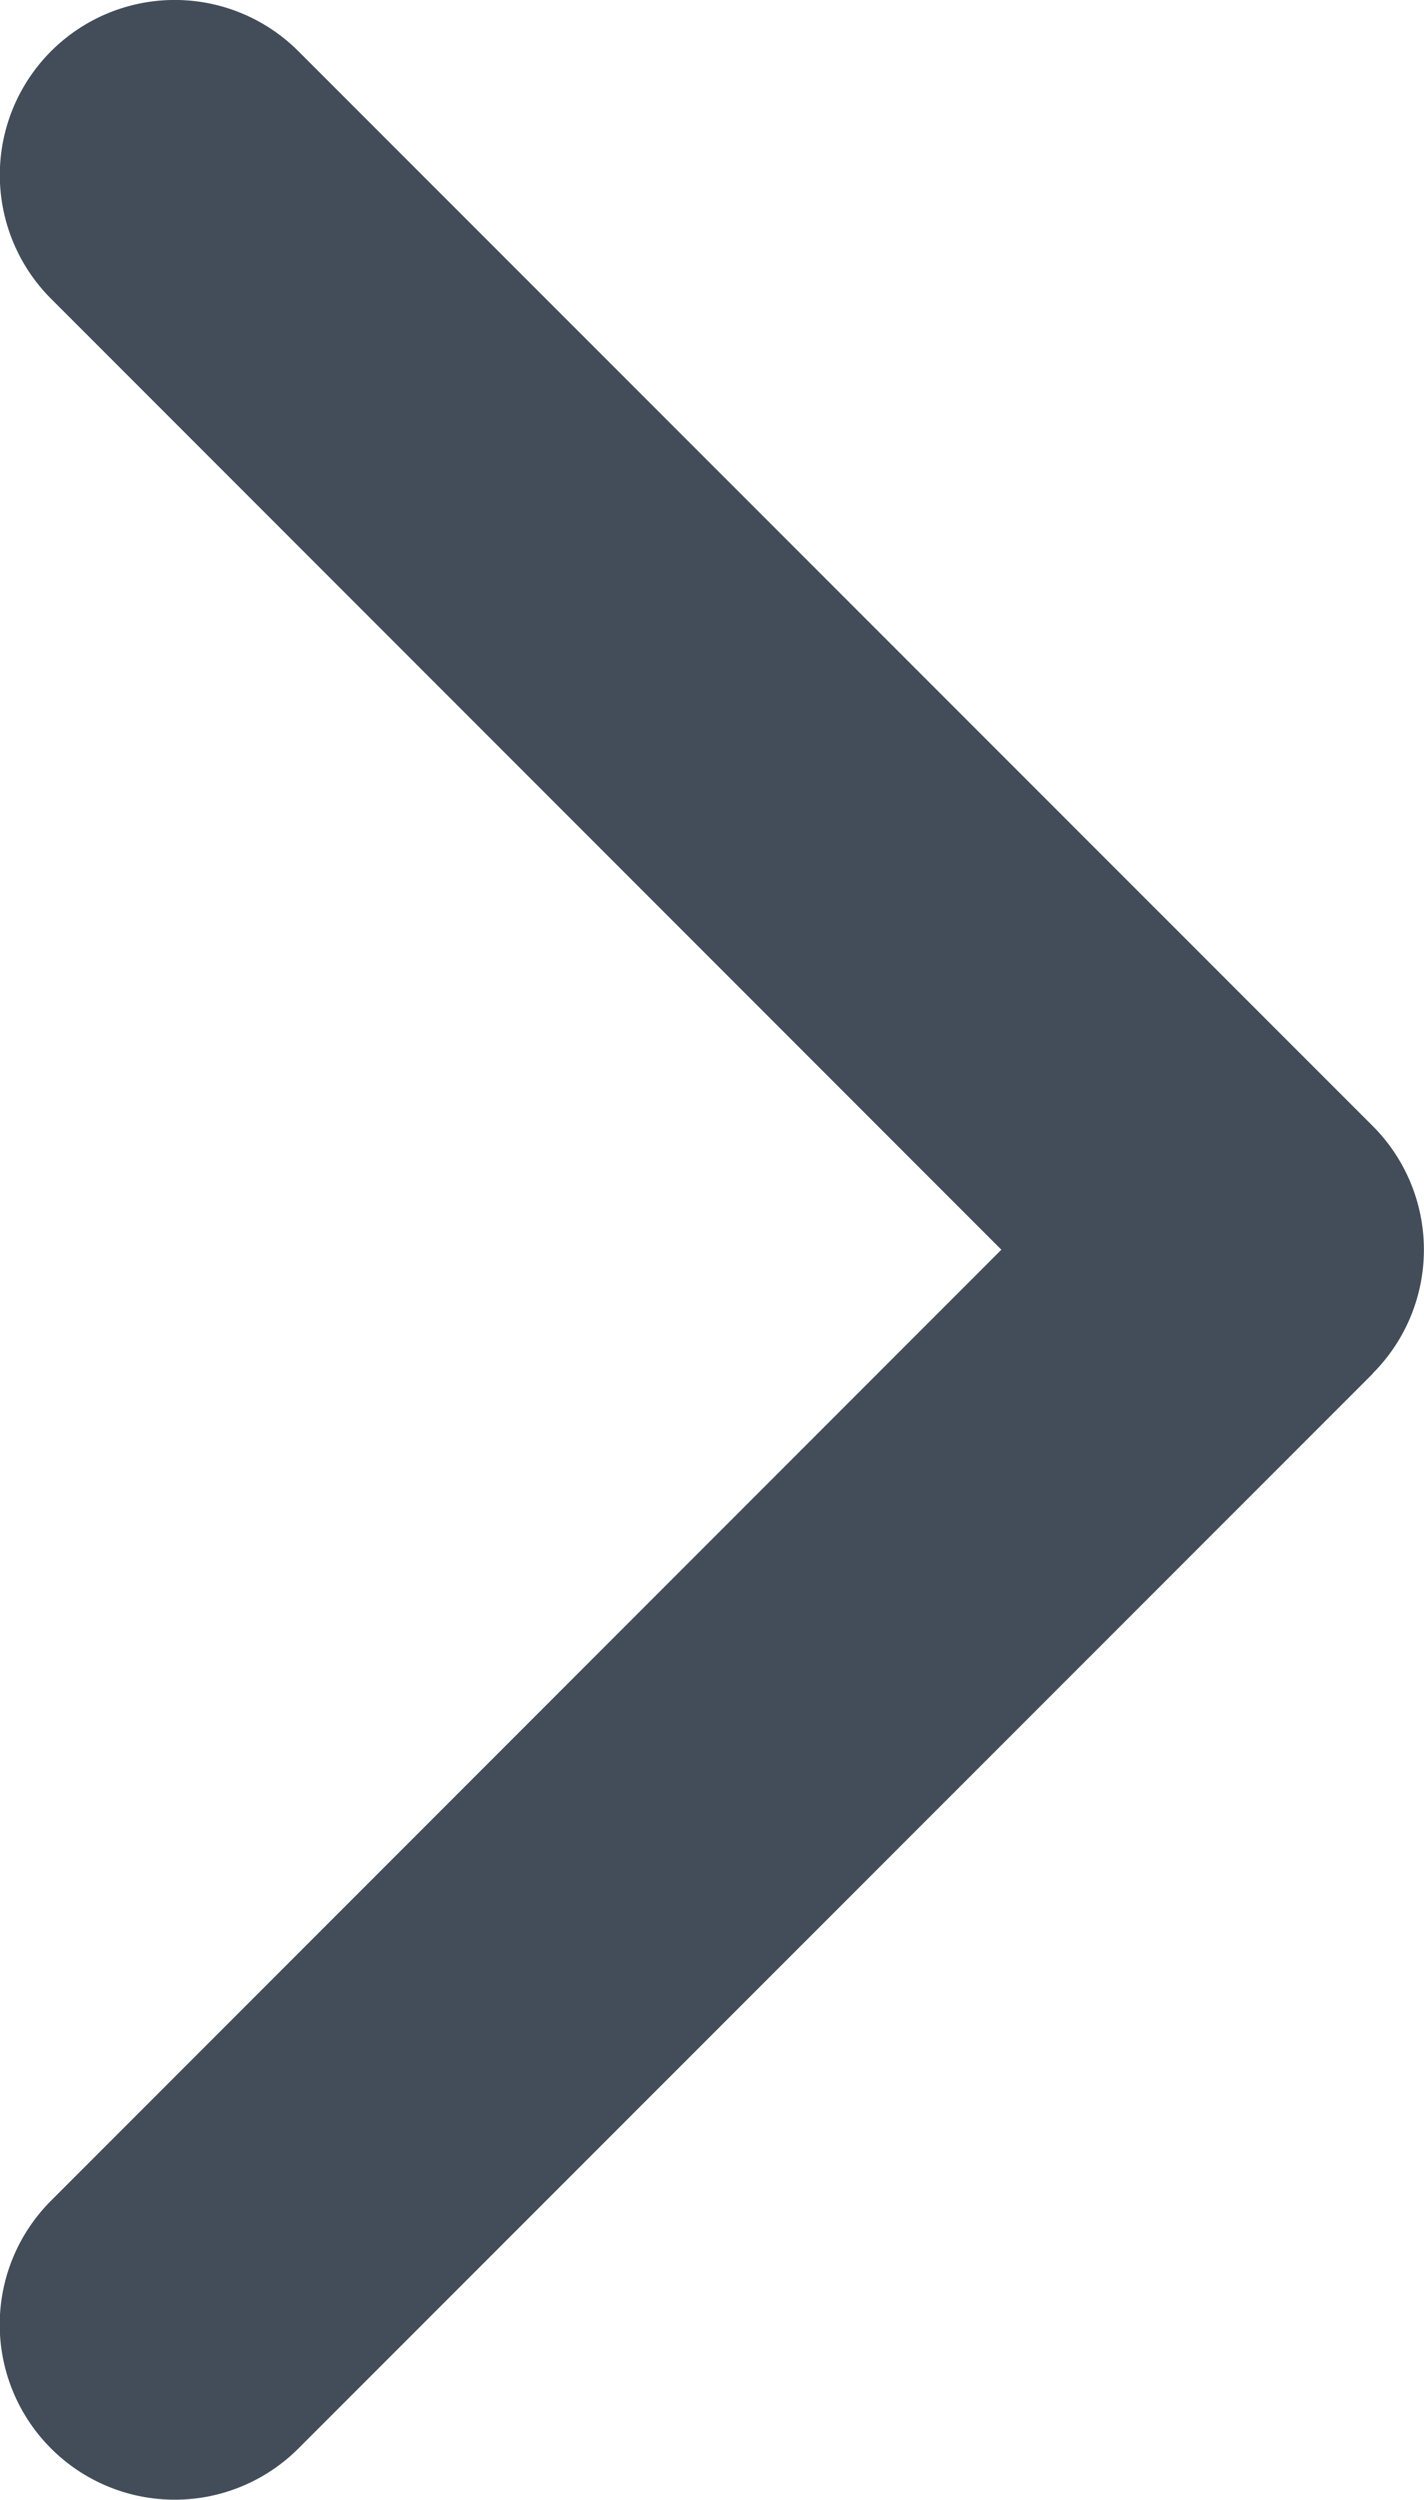 <svg xmlns="http://www.w3.org/2000/svg" width="5" height="8.771" viewBox="0 0 5 8.771">
    <path data-name="Path 2010" d="m101.959 4.82-3.772 3.771a.614.614 0 1 1-.869-.869l3.337-3.337-3.337-3.337a.614.614 0 0 1 .869-.868l3.772 3.771a.614.614 0 0 1 0 .868z" transform="translate(-97.139)" style="fill:#434d59"/>
</svg>
